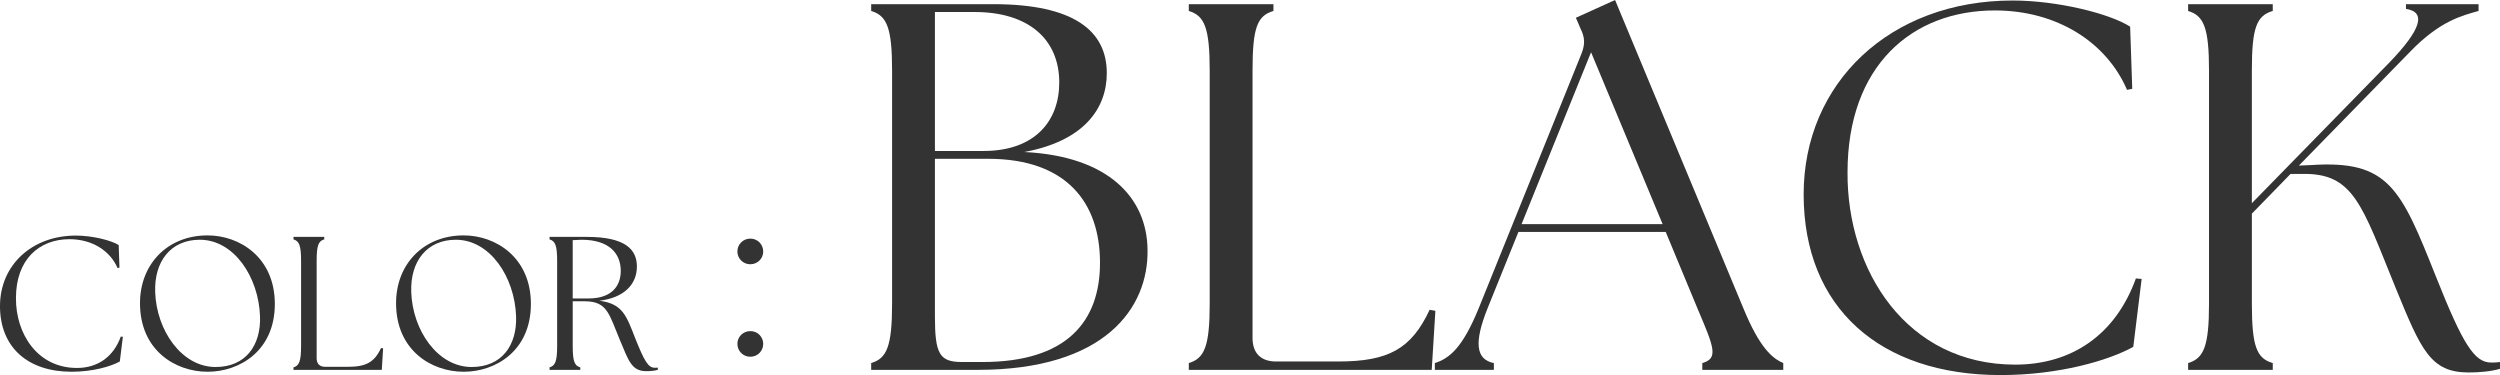 <?xml version="1.0" encoding="UTF-8"?><svg id="design" xmlns="http://www.w3.org/2000/svg" width="249.665" height="37.458" viewBox="0 0 249.665 37.458"><defs><style>.cls-1{fill:#333;}</style></defs><path class="cls-1" d="M0,30.563c0-4.04,3.129-7.037,7.586-7.037,1.631,0,3.528.475,4.268.949l.076,2.257-.19.038c-.74-1.726-2.542-2.883-4.798-2.883-3.016,0-5.349,2.01-5.349,5.879-.019,3.566,2.143,6.98,6.088,6.98,2.048,0,3.642-1.082,4.381-3.13l.208.019-.304,2.466c-.891.493-2.693,1.024-4.817,1.024-4.362,0-7.15-2.428-7.15-6.562Z"/><path class="cls-1" d="M13.981,30.279c0-3.888,2.731-6.771,6.752-6.771,3.206,0,6.714,2.2,6.714,6.847,0,4.685-3.528,6.771-6.714,6.771-3.224,0-6.752-2.143-6.752-6.847ZM25.968,31.606c-.133-3.964-2.617-7.663-6.012-7.663-2.883,0-4.571,2.143-4.458,5.235.133,3.812,2.637,7.473,6.032,7.473,3.035,0,4.533-2.2,4.438-5.045Z"/><path class="cls-1" d="M29.309,36.936v-.247c.569-.171.759-.607.759-2.162v-8.459c0-1.556-.19-1.992-.759-2.163v-.247h3.073v.247c-.588.171-.759.607-.759,2.163v9.711c0,.55.303.853.854.853h2.257c1.821,0,2.655-.455,3.319-1.877l.208.038-.133,2.143h-8.819Z"/><path class="cls-1" d="M39.553,30.279c0-3.888,2.731-6.771,6.752-6.771,3.206,0,6.714,2.2,6.714,6.847,0,4.685-3.528,6.771-6.714,6.771-3.224,0-6.752-2.143-6.752-6.847ZM51.54,31.606c-.133-3.964-2.617-7.663-6.012-7.663-2.883,0-4.571,2.143-4.458,5.235.133,3.812,2.637,7.473,6.032,7.473,3.035,0,4.533-2.2,4.438-5.045Z"/><path class="cls-1" d="M61.937,34.034c-1.1-2.618-1.252-3.945-3.528-3.945h-1.214v4.438c0,1.555.171,1.991.759,2.162v.247h-3.073v-.247c.569-.171.759-.607.759-2.162v-8.459c0-1.556-.19-1.992-.759-2.163v-.247h3.736c3.851,0,4.988,1.271,4.988,2.959,0,1.783-1.29,3.129-3.755,3.414,2.333.303,2.693,1.46,3.604,3.793.911,2.276,1.29,2.902,1.935,2.902.114,0,.209,0,.304-.019v.228c-.285.095-.778.133-1.157.133-1.46,0-1.764-1.062-2.598-3.035ZM61.993,27.054c0-1.688-1.1-3.11-3.907-3.11l-.892.038v5.823h1.593c2.181,0,3.205-1.138,3.205-2.75Z"/><path class="cls-1" d="M76.22,34.337c0,.721-.569,1.29-1.29,1.29s-1.29-.569-1.29-1.29c0-.702.569-1.271,1.29-1.271.759,0,1.29.607,1.29,1.271ZM76.22,25.12c0,.702-.569,1.271-1.29,1.271s-1.29-.569-1.29-1.271c0-.721.569-1.29,1.29-1.29.759,0,1.29.607,1.29,1.29Z"/><path class="cls-1" d="M87.002,36.936v-.678c1.565-.47,2.087-1.669,2.087-5.947V7.043c0-4.278-.522-5.478-2.087-5.948V.417h12.208c8.034,0,11.321,2.661,11.321,6.887,0,3.547-2.296,6.782-8.243,7.877,8.504.417,12.26,4.643,12.312,9.756.104,5.843-4.278,11.999-16.955,11.999h-10.643ZM109.853,26.241c0-6-3.339-10.382-11.165-10.382h-5.321v15.755c0,3.756.47,4.539,2.713,4.539h2.035c8.503,0,11.738-4.121,11.738-9.912ZM105.784,8.243c0-4.33-3.078-7.043-8.452-7.043h-3.965v13.877h4.852c5.165,0,7.565-3.025,7.565-6.834Z"/><path class="cls-1" d="M118.721,36.936v-.678c1.565-.47,2.087-1.669,2.087-5.947V7.043c0-4.278-.522-5.478-2.087-5.948V.417h8.452v.678c-1.617.47-2.087,1.669-2.087,5.948v26.711c0,1.513.834,2.347,2.348,2.347h6.208c5.008,0,7.304-1.252,9.13-5.165l.574.104-.365,5.895h-24.259Z"/><path class="cls-1" d="M143.292,36.258c1.46-.47,2.765-1.513,4.382-5.478l10.277-25.458c.365-.939.313-1.617-.104-2.452l-.47-1.096,3.913-1.773,12.833,30.832c1.617,3.913,2.87,4.956,3.965,5.426v.678h-8.086v-.678c1.617-.47,1.2-1.513-.47-5.426l-3.182-7.669h-14.712l-3.078,7.617c-1.356,3.391-1.2,5.113.626,5.478v.678h-5.895v-.678ZM166.039,22.381l-7.147-17.164-6.938,17.164h14.086Z"/><path class="cls-1" d="M180.123,19.407C180.123,8.295,188.731.052,200.991.052c4.487,0,9.704,1.305,11.738,2.609l.209,6.208-.522.104c-2.035-4.748-6.991-7.93-13.199-7.93-8.295,0-14.712,5.53-14.712,16.172-.052,9.808,5.895,19.199,16.747,19.199,5.634,0,10.017-2.974,12.051-8.608l.574.052-.835,6.782c-2.452,1.356-7.408,2.817-13.251,2.817-11.999,0-19.668-6.678-19.668-18.051Z"/><path class="cls-1" d="M218.519,36.258c1.565-.47,2.087-1.669,2.087-5.947V7.043c0-4.278-.522-5.478-2.087-5.948V.417h8.452v.678c-1.617.47-2.087,1.669-2.087,5.948v13.251l13.668-13.981c3.287-3.391,3.756-5.113,1.722-5.426v-.47h7.251v.678c-1.669.47-3.86.991-6.834,4.069l-11.112,11.373,1.2-.052c7.773-.521,8.973,2.295,12.521,11.217,2.661,6.678,3.808,8.503,5.478,8.503.313,0,.574,0,.887-.052v.678c-.887.261-2.035.365-3.13.365-3.808,0-4.748-2.243-7.251-8.347-3.443-8.451-4.226-11.634-9.495-11.477h-1.043l-3.86,3.965v8.973c0,4.278.47,5.478,2.087,5.947v.678h-8.452v-.678Z"/></svg>